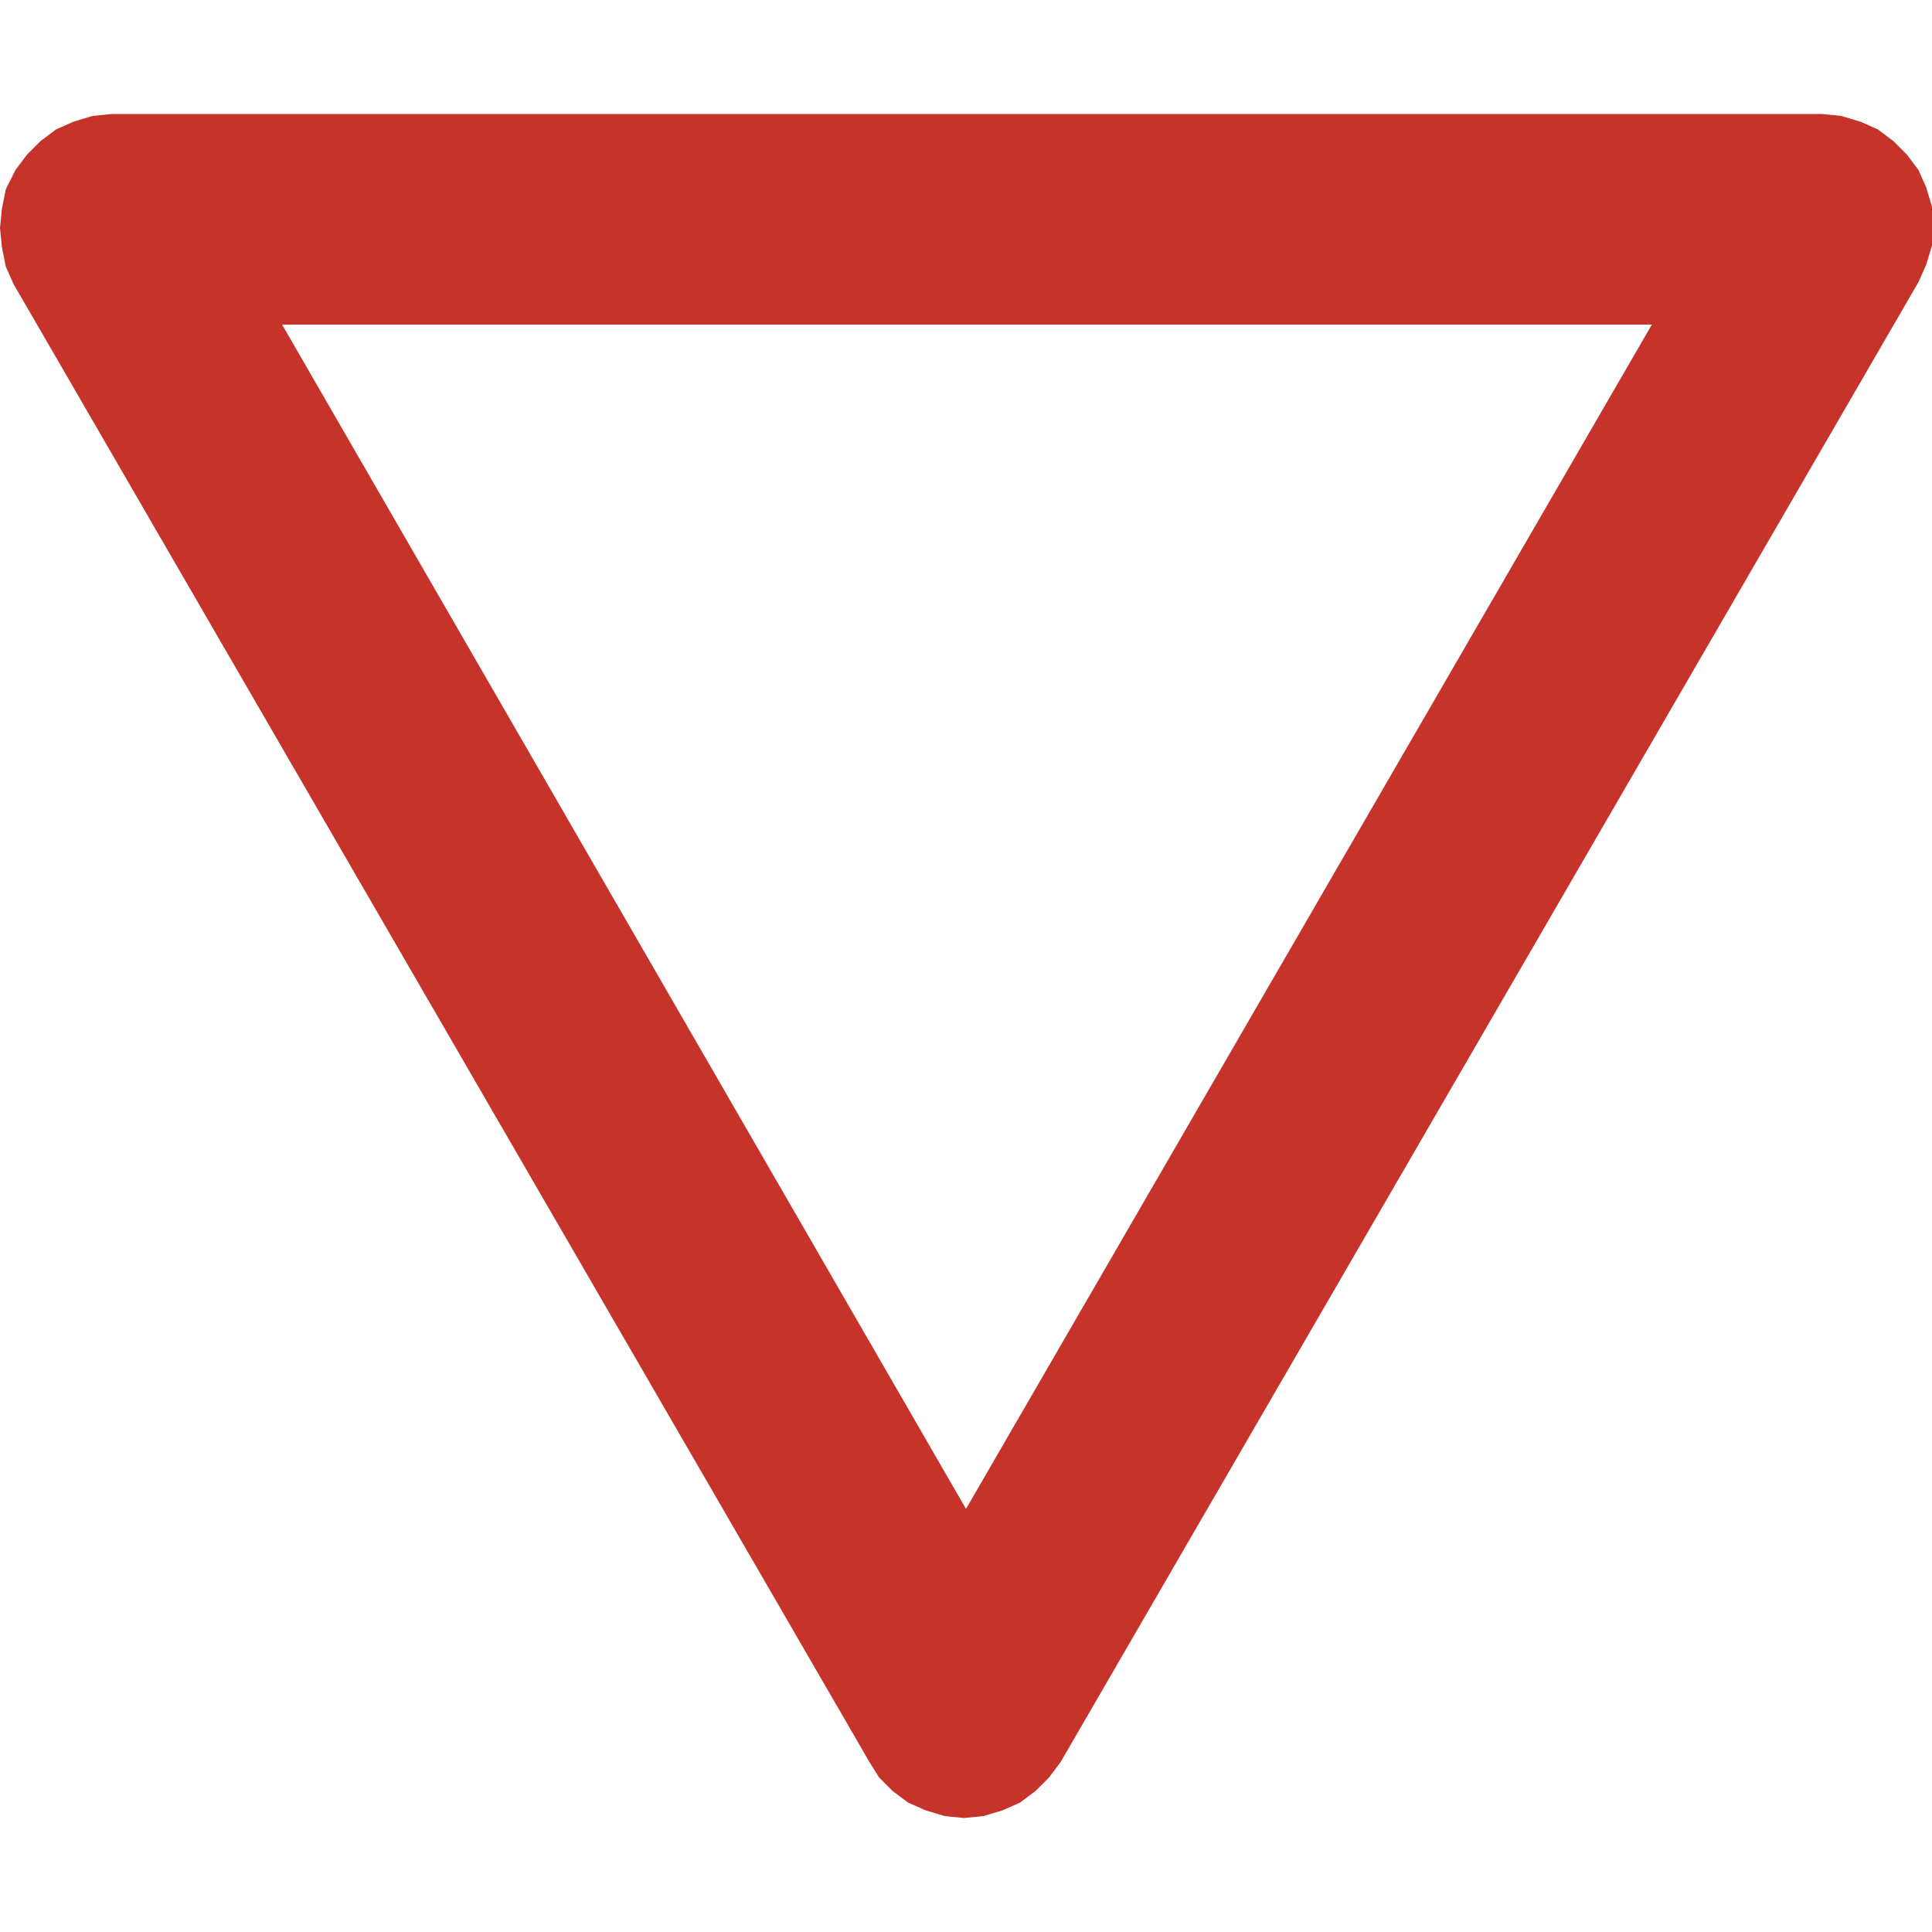 <?xml version="1.0" encoding="utf-8"?>
<!-- Generator: Adobe Illustrator 19.2.1, SVG Export Plug-In . SVG Version: 6.00 Build 0)  -->
<svg version="1.1" id="Capa_1" xmlns="http://www.w3.org/2000/svg" xmlns:xlink="http://www.w3.org/1999/xlink" x="0px" y="0px"
	 viewBox="0 0 100 100" style="enable-background:new 0 0 100 100;" xml:space="preserve" width="100" height="100">
<style type="text/css">
	.st0{fill-rule:evenodd;clip-rule:evenodd;fill:#C5332B;}
</style>
<path class="st0" d="M14.6,16.8L50,78.1l35.5-61.3H14.6 M99.3,14.6l0.4-0.9l0.3-1l0-1l0-1l-0.3-1l-0.4-0.9L98.7,8l-0.7-0.7l-0.8-0.6
	l-0.9-0.4l-1-0.3l-1-0.1H5.8L4.8,6L3.8,6.3L2.9,6.7L2.1,7.3L1.4,8L0.8,8.8L0.3,9.8l-0.2,1l-0.1,1l0.1,1l0.2,1l0.4,0.9L45,91.2
	l0.5,0.8l0.7,0.7l0.8,0.6l0.9,0.4l1,0.3l1,0.1l1-0.1l1-0.3l0.9-0.4l0.8-0.6l0.7-0.7l0.6-0.8L99.3,14.6z"/>
</svg>
